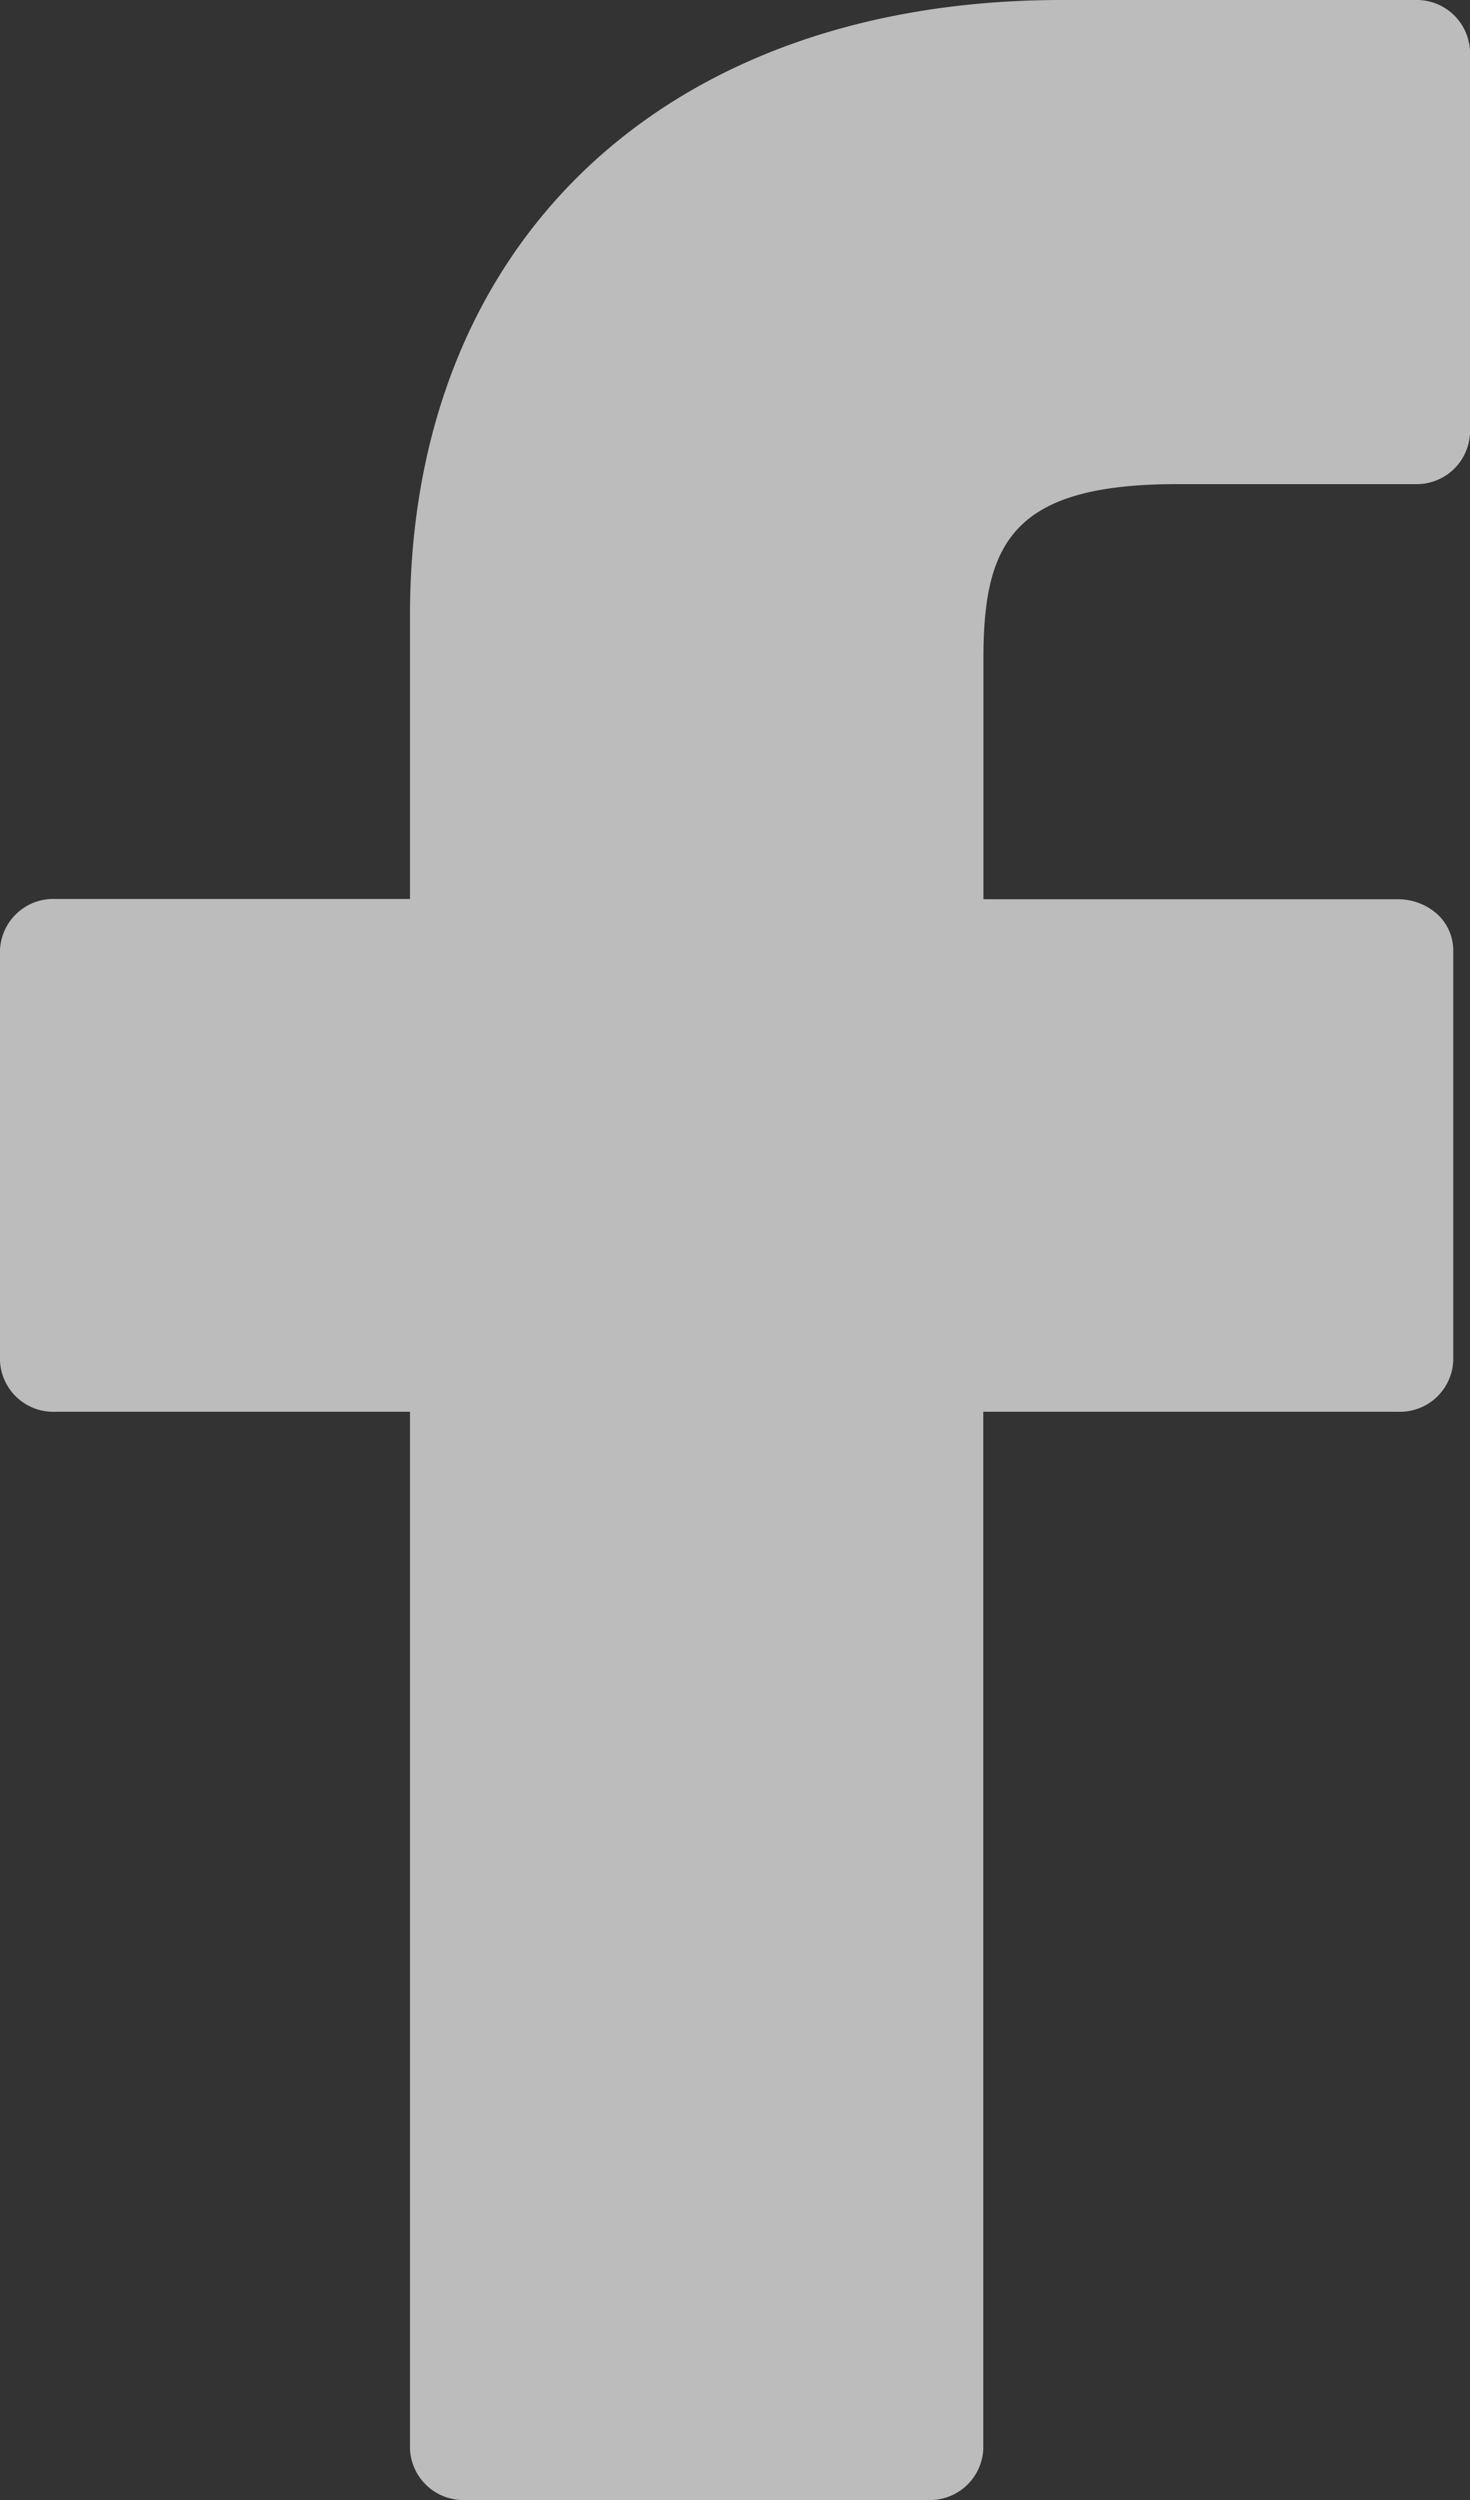 <svg xmlns="http://www.w3.org/2000/svg" width="10" height="17" viewBox="0 0 10 17">
  <rect x="0" y="0" width="10" height="17" fill="#333333" stroke="none"/>
  <g id="facebook-icon" opacity="0.669">
    <path id="Path" d="M9.623,0l-2.4,0C4.53,0,2.789,1.642,2.789,4.184V6.113H.377A.363.363,0,0,0,0,6.46V9.254A.363.363,0,0,0,.377,9.6H2.789v7.052A.363.363,0,0,0,3.166,17H6.312a.363.363,0,0,0,.377-.347V9.6h2.82a.363.363,0,0,0,.377-.347V6.46a.334.334,0,0,0-.11-.245.4.4,0,0,0-.267-.1H6.69V4.477c0-.786.2-1.185,1.318-1.185H9.623A.363.363,0,0,0,10,2.945V.35A.363.363,0,0,0,9.623,0Z" fill="#fff"/>
  </g>
</svg>
